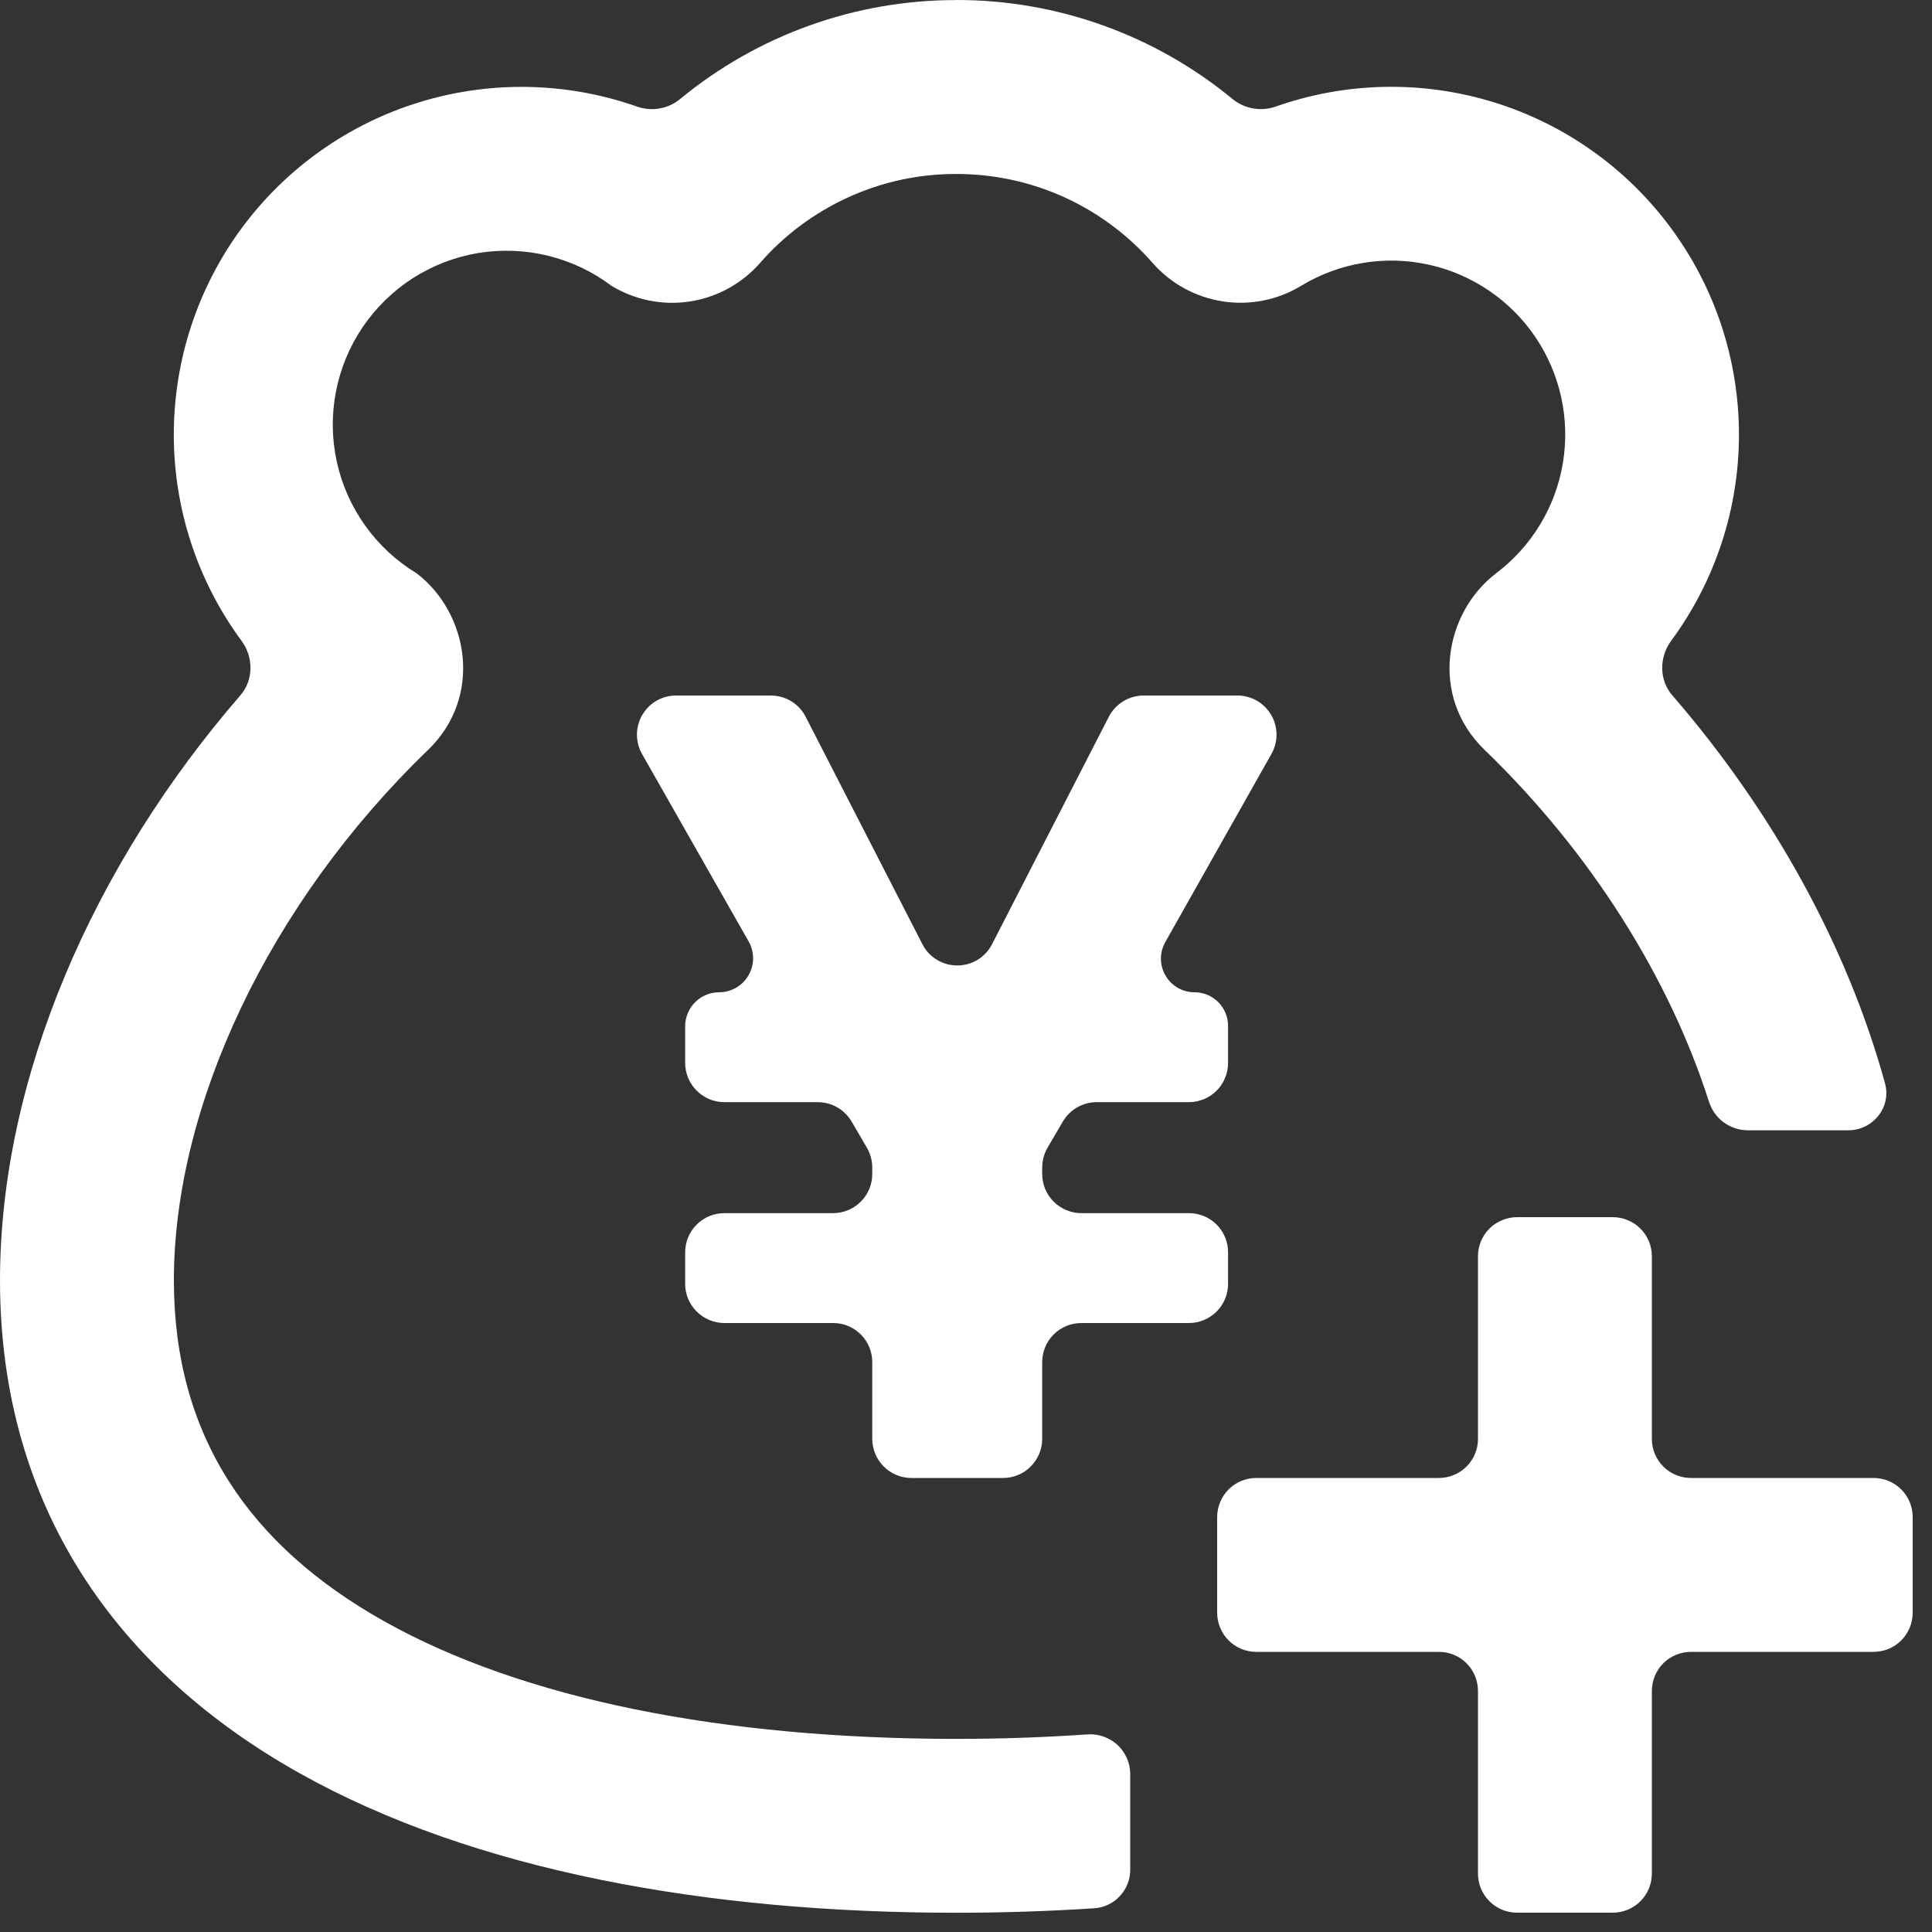 <svg width="25" height="25" viewBox="0 0 25 25" fill="none" xmlns="http://www.w3.org/2000/svg">
<rect x="0" y="0" width="25" height="25" fill="#333333" stroke="none"/>
<path d="M12.375 0.001C11.071 -0.001 9.806 0.452 8.8 1.282C8.645 1.41 8.432 1.446 8.242 1.379C7.335 1.06 6.349 1.04 5.429 1.322C4.509 1.604 3.704 2.174 3.131 2.947C2.559 3.721 2.25 4.657 2.249 5.62C2.248 6.582 2.555 7.519 3.126 8.293C3.282 8.505 3.282 8.8 3.11 8.998C1.204 11.198 0 13.952 0 16.567C0 19.521 1.537 21.631 3.869 22.941C6.14 24.216 9.17 24.751 12.375 24.751C12.978 24.751 13.575 24.731 14.162 24.693C14.288 24.684 14.407 24.627 14.492 24.534C14.579 24.441 14.626 24.319 14.625 24.192V22.954C14.624 22.884 14.61 22.814 14.581 22.749C14.552 22.684 14.511 22.626 14.459 22.578C14.407 22.531 14.345 22.494 14.279 22.471C14.212 22.447 14.141 22.438 14.07 22.443C13.523 22.481 12.957 22.501 12.375 22.501C9.366 22.501 6.771 21.99 4.971 20.979C3.232 20.003 2.25 18.583 2.25 16.567C2.25 14.318 3.473 11.697 5.539 9.704C6.258 9.01 6.06 7.928 5.39 7.418C5.129 7.26 4.903 7.05 4.726 6.802C4.548 6.554 4.423 6.272 4.358 5.974C4.293 5.676 4.289 5.368 4.347 5.068C4.405 4.768 4.523 4.484 4.694 4.231C4.866 3.979 5.086 3.764 5.343 3.599C5.6 3.435 5.888 3.324 6.189 3.274C6.49 3.225 6.798 3.237 7.095 3.31C7.391 3.383 7.669 3.515 7.913 3.699C8.217 3.883 8.576 3.955 8.927 3.901C9.278 3.847 9.599 3.671 9.834 3.404C10.15 3.041 10.541 2.751 10.979 2.552C11.418 2.352 11.894 2.25 12.375 2.251C13.387 2.251 14.296 2.695 14.916 3.404C15.151 3.671 15.472 3.846 15.823 3.9C16.174 3.954 16.533 3.883 16.837 3.698C17.331 3.399 17.92 3.301 18.484 3.424C19.047 3.547 19.542 3.882 19.866 4.359C20.19 4.837 20.318 5.42 20.224 5.99C20.13 6.559 19.82 7.07 19.36 7.418C18.69 7.928 18.492 9.01 19.211 9.704C20.595 11.04 21.602 12.657 22.114 14.255C22.147 14.362 22.213 14.455 22.302 14.521C22.392 14.588 22.5 14.624 22.611 14.626H23.915C24.236 14.626 24.477 14.329 24.392 14.018C23.901 12.234 22.931 10.489 21.64 8.998C21.468 8.8 21.468 8.505 21.624 8.293C22.195 7.519 22.503 6.582 22.502 5.619C22.501 4.657 22.192 3.72 21.619 2.947C21.047 2.173 20.242 1.603 19.322 1.321C18.402 1.039 17.415 1.059 16.508 1.379C16.414 1.412 16.314 1.42 16.216 1.403C16.118 1.386 16.027 1.345 15.95 1.282C14.944 0.452 13.679 -0.002 12.375 4.44476e-06V0.001Z" fill="white"/>
<path d="M16.453 9.755C16.496 9.678 16.519 9.591 16.518 9.502C16.517 9.414 16.494 9.327 16.449 9.251C16.404 9.175 16.34 9.111 16.264 9.067C16.187 9.023 16.1 9 16.012 9H14.799C14.706 9 14.614 9.026 14.535 9.074C14.456 9.123 14.391 9.192 14.348 9.275L12.837 12.218C12.795 12.301 12.73 12.371 12.651 12.419C12.571 12.468 12.48 12.493 12.386 12.493C12.293 12.493 12.202 12.468 12.123 12.419C12.043 12.371 11.978 12.301 11.936 12.218L10.425 9.275C10.383 9.192 10.318 9.123 10.239 9.074C10.159 9.026 10.068 9 9.975 9H8.749C8.66 9 8.573 9.023 8.496 9.067C8.419 9.111 8.356 9.175 8.311 9.252C8.266 9.328 8.243 9.415 8.242 9.504C8.242 9.592 8.265 9.68 8.308 9.757L9.688 12.183C9.726 12.25 9.745 12.326 9.745 12.402C9.745 12.479 9.724 12.555 9.685 12.621C9.647 12.688 9.591 12.743 9.525 12.781C9.458 12.819 9.383 12.84 9.306 12.84C9.248 12.84 9.191 12.851 9.138 12.873C9.084 12.895 9.036 12.928 8.995 12.968C8.954 13.009 8.922 13.057 8.9 13.111C8.878 13.164 8.866 13.221 8.866 13.279V13.755C8.866 13.89 8.92 14.018 9.015 14.113C9.11 14.208 9.238 14.262 9.373 14.262H10.582C10.671 14.262 10.758 14.285 10.834 14.329C10.911 14.373 10.975 14.437 11.02 14.513L11.219 14.854C11.264 14.932 11.287 15.02 11.287 15.109V15.191C11.287 15.326 11.234 15.454 11.139 15.549C11.044 15.644 10.915 15.698 10.781 15.698H9.373C9.306 15.698 9.24 15.711 9.179 15.736C9.117 15.762 9.062 15.799 9.015 15.846C8.968 15.893 8.93 15.949 8.905 16.01C8.88 16.072 8.866 16.137 8.866 16.204V16.613C8.866 16.748 8.92 16.877 9.015 16.971C9.11 17.066 9.238 17.12 9.373 17.12H10.781C10.848 17.12 10.914 17.133 10.975 17.158C11.036 17.184 11.092 17.221 11.139 17.268C11.186 17.315 11.223 17.371 11.249 17.432C11.274 17.494 11.287 17.559 11.287 17.626V18.619C11.287 18.753 11.341 18.882 11.436 18.977C11.531 19.072 11.659 19.125 11.794 19.125H12.979C13.114 19.125 13.242 19.072 13.337 18.977C13.432 18.882 13.486 18.753 13.486 18.619V17.626C13.486 17.492 13.539 17.363 13.634 17.268C13.729 17.173 13.858 17.12 13.992 17.12H15.385C15.519 17.12 15.648 17.066 15.743 16.971C15.838 16.877 15.891 16.748 15.891 16.613V16.204C15.891 16.07 15.838 15.941 15.743 15.846C15.648 15.751 15.519 15.698 15.385 15.698H13.992C13.858 15.698 13.729 15.644 13.634 15.549C13.539 15.454 13.486 15.326 13.486 15.191V15.109C13.486 15.019 13.509 14.932 13.554 14.854L13.753 14.513C13.798 14.437 13.862 14.373 13.939 14.329C14.015 14.285 14.102 14.262 14.191 14.262H15.385C15.451 14.262 15.517 14.248 15.578 14.223C15.64 14.198 15.696 14.16 15.743 14.113C15.79 14.066 15.827 14.011 15.852 13.949C15.878 13.888 15.891 13.822 15.891 13.755V13.274C15.891 13.159 15.845 13.048 15.764 12.967C15.682 12.886 15.572 12.84 15.457 12.84C15.381 12.84 15.306 12.82 15.24 12.782C15.175 12.744 15.12 12.69 15.082 12.624C15.043 12.559 15.023 12.484 15.022 12.408C15.022 12.332 15.041 12.258 15.078 12.192L16.453 9.755Z" fill="white"/>
<path d="M18.619 21.375C18.753 21.375 18.882 21.428 18.977 21.523C19.072 21.618 19.125 21.747 19.125 21.881V24.244C19.125 24.31 19.138 24.376 19.163 24.438C19.189 24.499 19.226 24.555 19.273 24.602C19.32 24.649 19.376 24.686 19.438 24.712C19.499 24.737 19.565 24.75 19.631 24.75H20.869C20.935 24.75 21.001 24.737 21.062 24.712C21.124 24.686 21.18 24.649 21.227 24.602C21.274 24.555 21.311 24.499 21.337 24.438C21.362 24.376 21.375 24.31 21.375 24.244V21.881C21.375 21.747 21.428 21.618 21.523 21.523C21.618 21.428 21.747 21.375 21.881 21.375H24.244C24.31 21.375 24.376 21.362 24.438 21.337C24.499 21.311 24.555 21.274 24.602 21.227C24.649 21.18 24.686 21.124 24.712 21.062C24.737 21.001 24.75 20.935 24.75 20.869V19.631C24.75 19.565 24.737 19.499 24.712 19.438C24.686 19.376 24.649 19.32 24.602 19.273C24.555 19.226 24.499 19.189 24.438 19.163C24.376 19.138 24.31 19.125 24.244 19.125H21.881C21.747 19.125 21.618 19.072 21.523 18.977C21.428 18.882 21.375 18.753 21.375 18.619V16.256C21.375 16.19 21.362 16.124 21.337 16.062C21.311 16.001 21.274 15.945 21.227 15.898C21.18 15.851 21.124 15.814 21.062 15.789C21.001 15.763 20.935 15.75 20.869 15.75H19.631C19.565 15.75 19.499 15.763 19.438 15.789C19.376 15.814 19.32 15.851 19.273 15.898C19.226 15.945 19.189 16.001 19.163 16.062C19.138 16.124 19.125 16.19 19.125 16.256V18.619C19.125 18.753 19.072 18.882 18.977 18.977C18.882 19.072 18.753 19.125 18.619 19.125H16.256C16.19 19.125 16.124 19.138 16.062 19.163C16.001 19.189 15.945 19.226 15.898 19.273C15.851 19.32 15.814 19.376 15.789 19.438C15.763 19.499 15.75 19.565 15.75 19.631V20.869C15.75 20.935 15.763 21.001 15.789 21.062C15.814 21.124 15.851 21.18 15.898 21.227C15.945 21.274 16.001 21.311 16.062 21.337C16.124 21.362 16.19 21.375 16.256 21.375H18.619Z" fill="white"/>
</svg>
